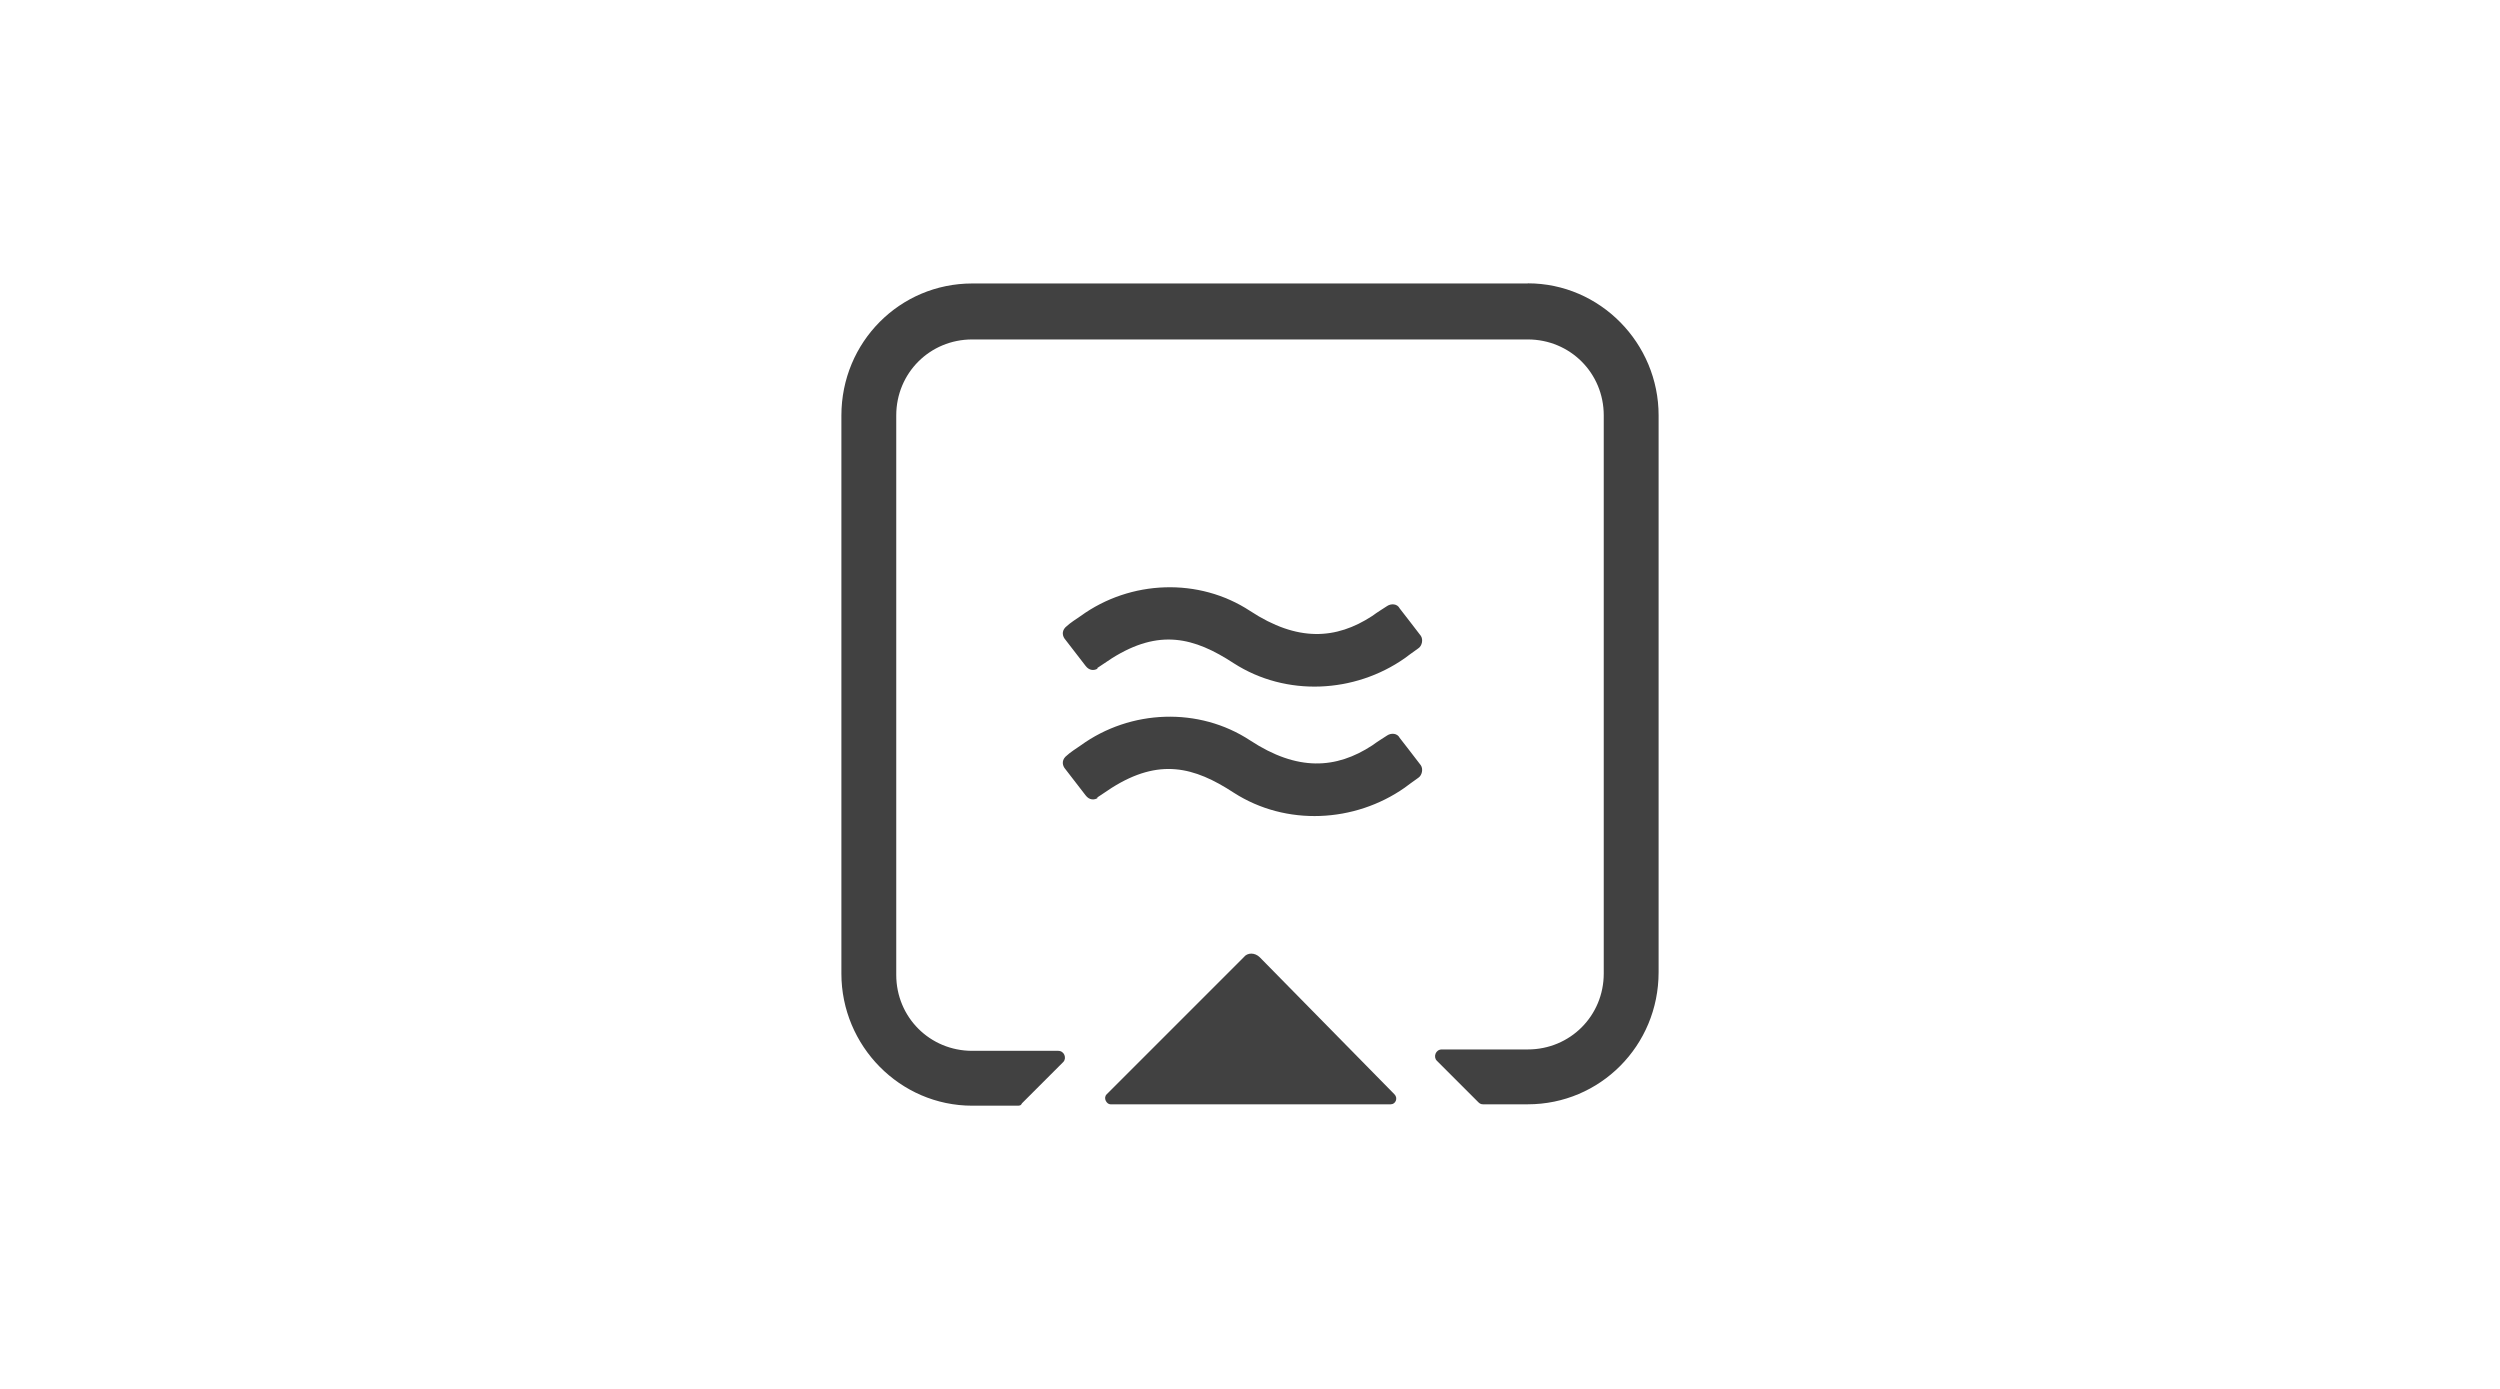 <?xml version="1.0" encoding="UTF-8"?>
<svg id="Layer_1" xmlns="http://www.w3.org/2000/svg" version="1.1" viewBox="0 0 180 100">
  <!-- Generator: Adobe Illustrator 29.6.1, SVG Export Plug-In . SVG Version: 2.1.1 Build 9)  -->
  <defs>
    <style>
      .st0 {
        fill: none;
      }

      .st1 {
        fill: #414141;
      }
    </style>
  </defs>
  <rect class="st0" width="180" height="100"/>
  <g>
    <path class="st1" d="M79.06,57.44c-.27.18-.63.18-.9-.18l-1.52-1.97c-.18-.27-.18-.63.18-.9.18-.18.72-.54.99-.72,3.59-2.6,8.52-2.78,12.2-.36,3.41,2.24,6.19,2.06,8.79.36.36-.27.81-.54,1.08-.72.27-.18.72-.18.9.18.36.45,1.17,1.52,1.52,1.97.18.27.09.72-.18.9-.27.18-.99.72-.99.72-3.59,2.51-8.52,2.78-12.29.36-2.87-1.88-5.38-2.51-8.79-.36-.27.18-1.08.72-1.08.72h.09Z"/>
    <path class="st1" d="M79.06,48.12c-.27.18-.63.18-.9-.18l-1.52-1.97c-.18-.27-.18-.63.18-.9.18-.18.72-.54.99-.72,3.59-2.6,8.52-2.78,12.2-.36,3.41,2.24,6.19,2.06,8.79.36.36-.27.81-.54,1.08-.72.27-.18.72-.18.9.18.36.45,1.17,1.52,1.52,1.97.18.27.09.72-.18.9-.27.18-.99.72-.99.72-3.59,2.51-8.52,2.78-12.29.36-2.87-1.88-5.38-2.51-8.79-.36-.27.18-1.08.72-1.08.72h.09Z"/>
    <path class="st1" d="M110,20.41h-40c-5.2,0-9.42,4.21-9.42,9.51v40.18c0,5.2,4.21,9.51,9.42,9.51h3.23c.18,0,.27,0,.36-.18l2.96-2.96c.27-.27.09-.81-.36-.81h-6.19c-3.05,0-5.47-2.42-5.47-5.47V29.91c0-3.05,2.42-5.47,5.47-5.47h40c3.05,0,5.47,2.42,5.47,5.47v40.18c0,3.05-2.42,5.47-5.47,5.47h-6.19c-.45,0-.63.54-.36.81l2.96,2.96c.09.09.18.18.36.18h3.23c5.2,0,9.42-4.21,9.42-9.51V29.91c0-5.2-4.21-9.51-9.42-9.51h0Z"/>
    <path class="st1" d="M100.4,78.79l-9.69-9.86c-.36-.36-.9-.36-1.17,0l-9.86,9.86c-.27.27,0,.72.27.72h20.18c.36,0,.54-.45.27-.72h0Z"/>
  </g>
</svg>